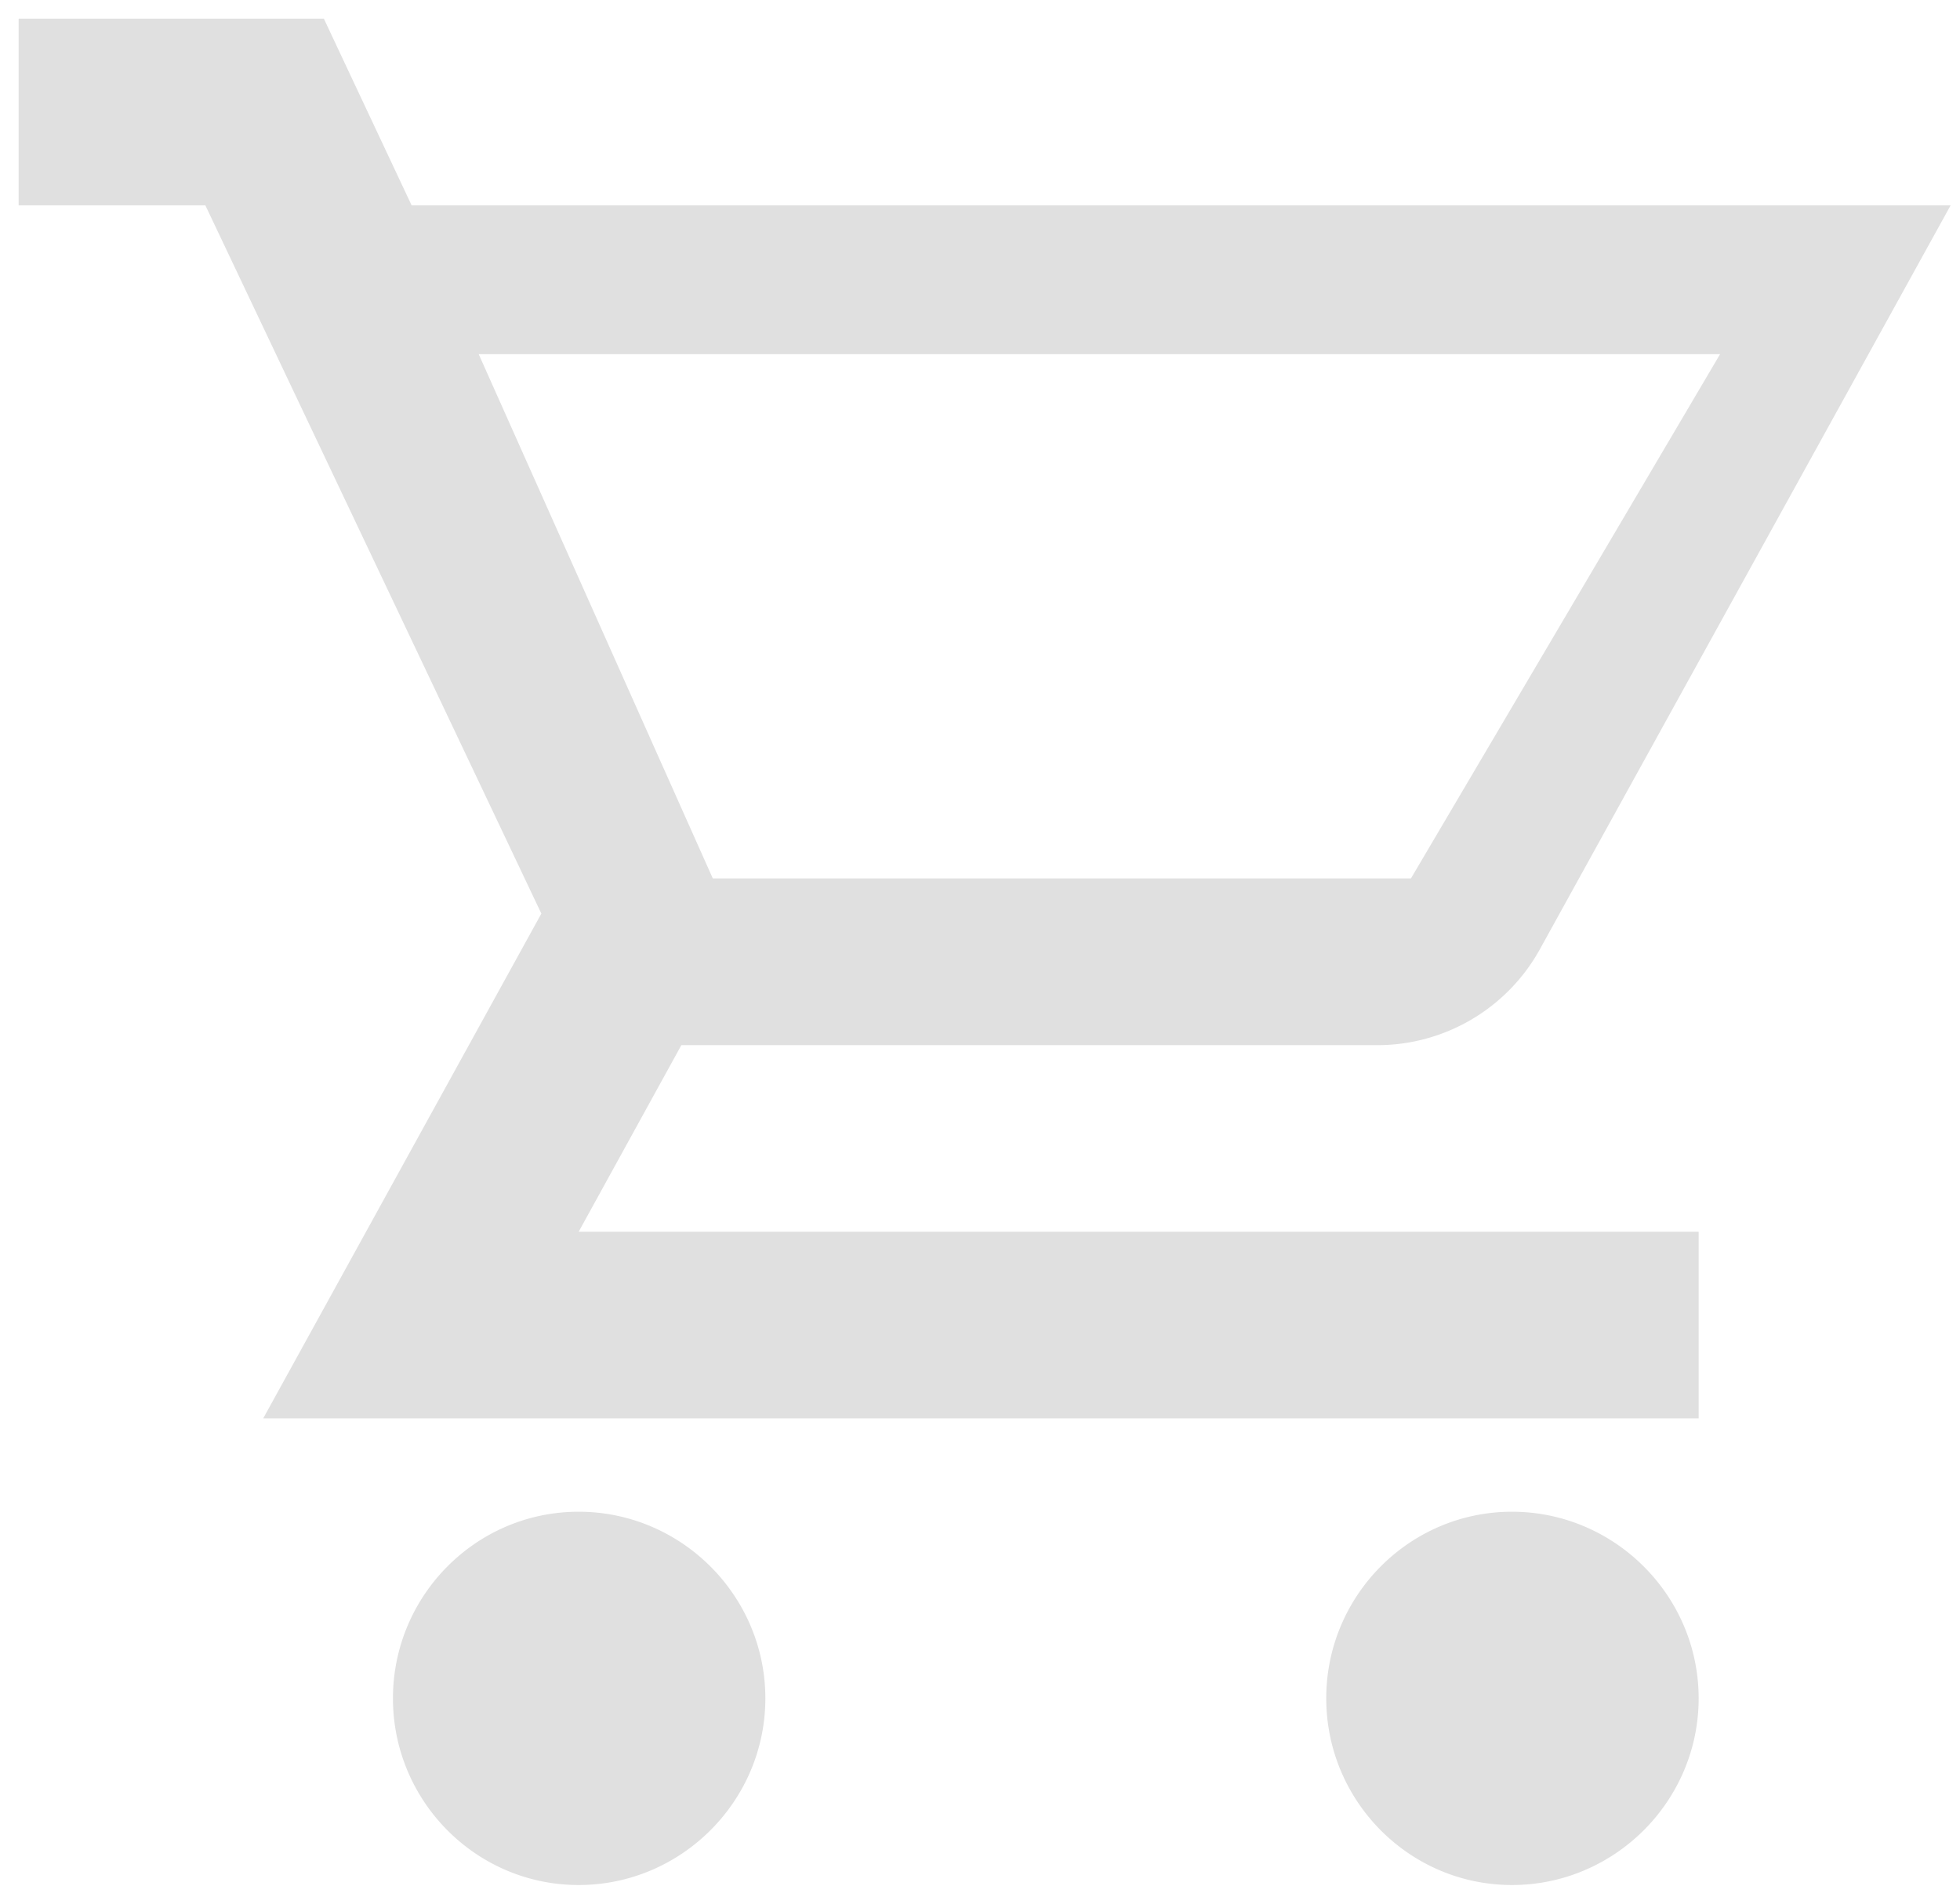 <svg xmlns="http://www.w3.org/2000/svg" width="35" height="34" viewBox="0 0 35 34">
    <g fill="none" fill-rule="evenodd">
        <path d="M-6-3h40v40H-6z"/>
        <path fill="#E0E0E0" fill-rule="nonzero" d="M27 27c-1.833 0-3.317 1.5-3.317 3.333 0 1.834 1.484 3.334 3.317 3.334 1.833 0 3.333-1.5 3.333-3.334C30.333 28.5 28.833 27 27 27zm-16.667 0c-1.833 0-3.316 1.5-3.316 3.333 0 1.834 1.483 3.334 3.316 3.334 1.834 0 3.334-1.5 3.334-3.334 0-1.833-1.5-3.333-3.334-3.333zm0-5h20v3.333H4.7l4.967-9.016-6-12.65H.333V.333h5.45L7.35 3.667h27.483L27.5 16.95a3.318 3.318 0 0 1-2.917 1.717H12.167L10.333 22zM8.548 6.325l4.18 9.363h12.468l5.52-9.363H8.548z"/>
    </g>
</svg>
